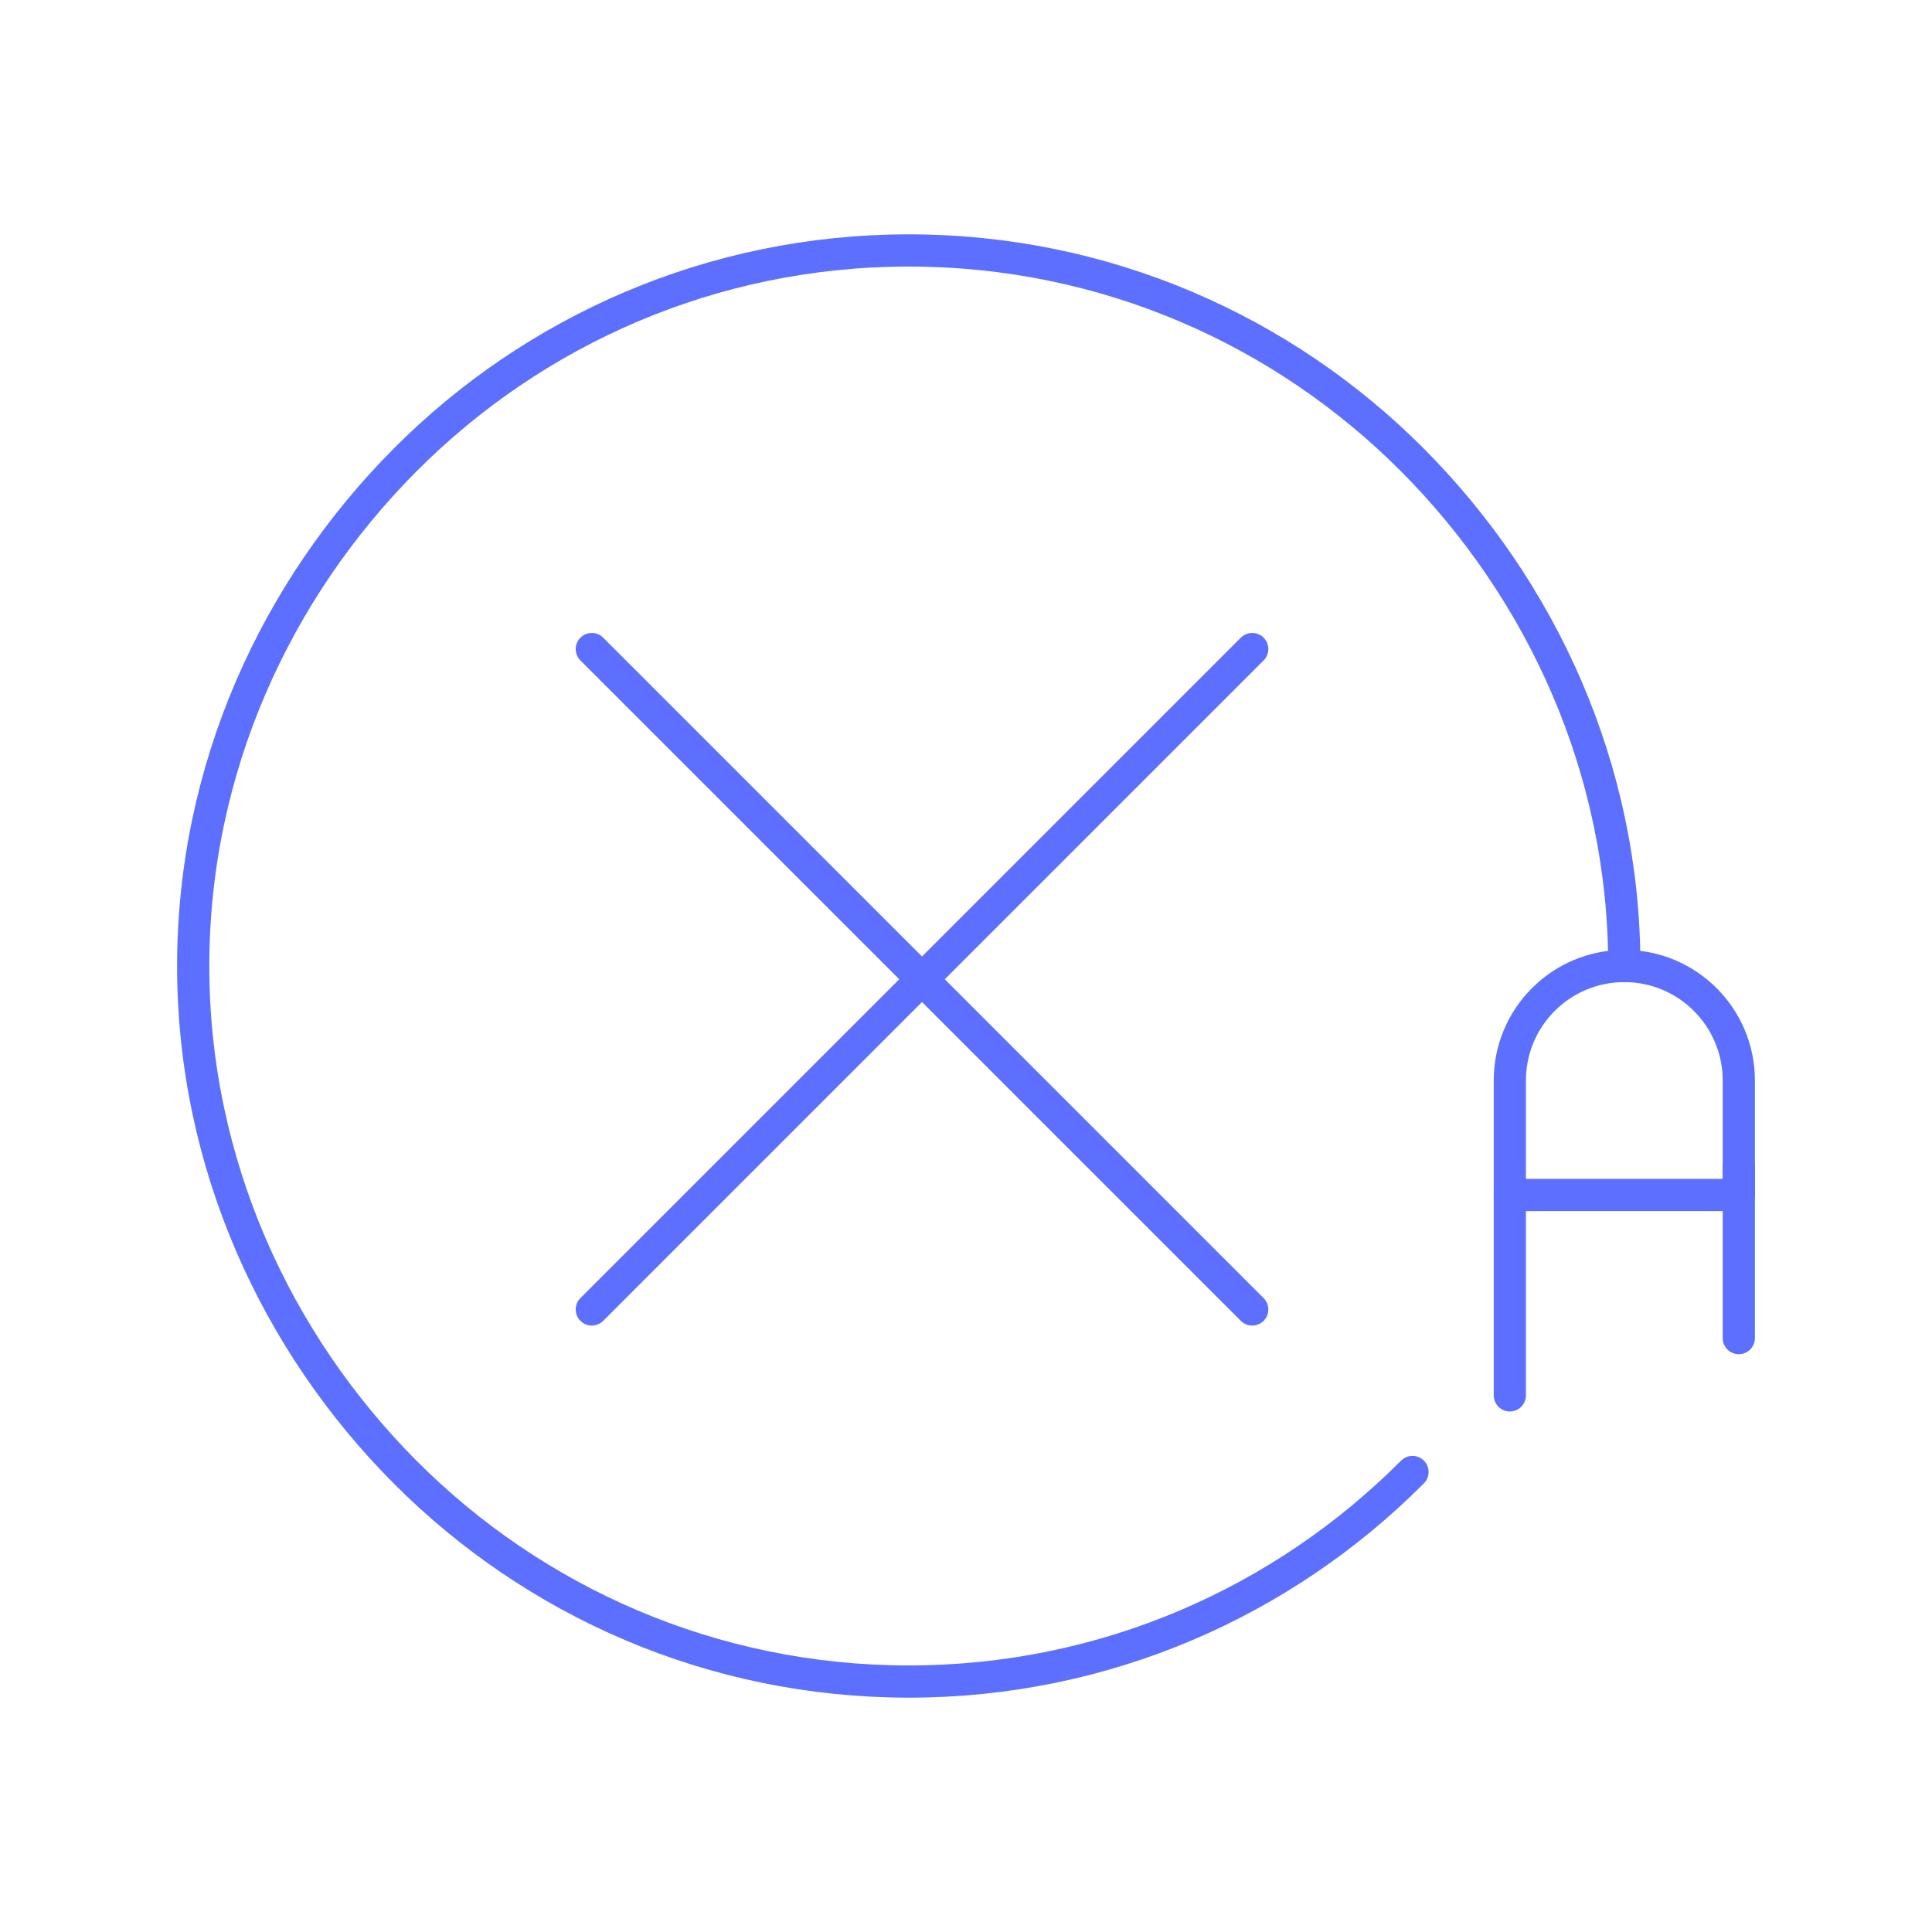 <svg width="60" height="60" viewBox="0 0 60 60" fill="none" xmlns="http://www.w3.org/2000/svg">
<path d="M43.866 45.714C39.862 49.735 34.332 52.222 28.222 52.222C22.113 52.222 16.582 49.735 12.578 45.714C8.575 41.692 6 36.137 6 30C6 23.864 8.575 18.308 12.578 14.287C16.582 10.265 22.113 7.778 28.222 7.778C34.332 7.778 39.862 10.265 43.866 14.287C47.87 18.308 50.444 23.864 50.444 30" stroke="#5C6FFF" stroke-miterlimit="10" stroke-linecap="round" stroke-linejoin="round"/>
<path d="M18.379 40.667L38.889 20.157" stroke="#5C6FFF" stroke-miterlimit="10" stroke-linecap="round" stroke-linejoin="round"/>
<path d="M18.379 20.157L38.889 40.667" stroke="#5C6FFF" stroke-miterlimit="10" stroke-linecap="round" stroke-linejoin="round"/>
<path d="M54 37.111H46.889V33.556C46.889 31.592 48.48 30 50.444 30C52.408 30 54 31.592 54 33.556V37.111Z" stroke="#5C6FFF" stroke-miterlimit="10" stroke-linecap="round" stroke-linejoin="round"/>
<path d="M46.889 37.111V43.334" stroke="#5C6FFF" stroke-miterlimit="10" stroke-linecap="round" stroke-linejoin="round"/>
<path d="M54 36.222V41.556" stroke="#5C6FFF" stroke-miterlimit="10" stroke-linecap="round" stroke-linejoin="round"/>
</svg>

